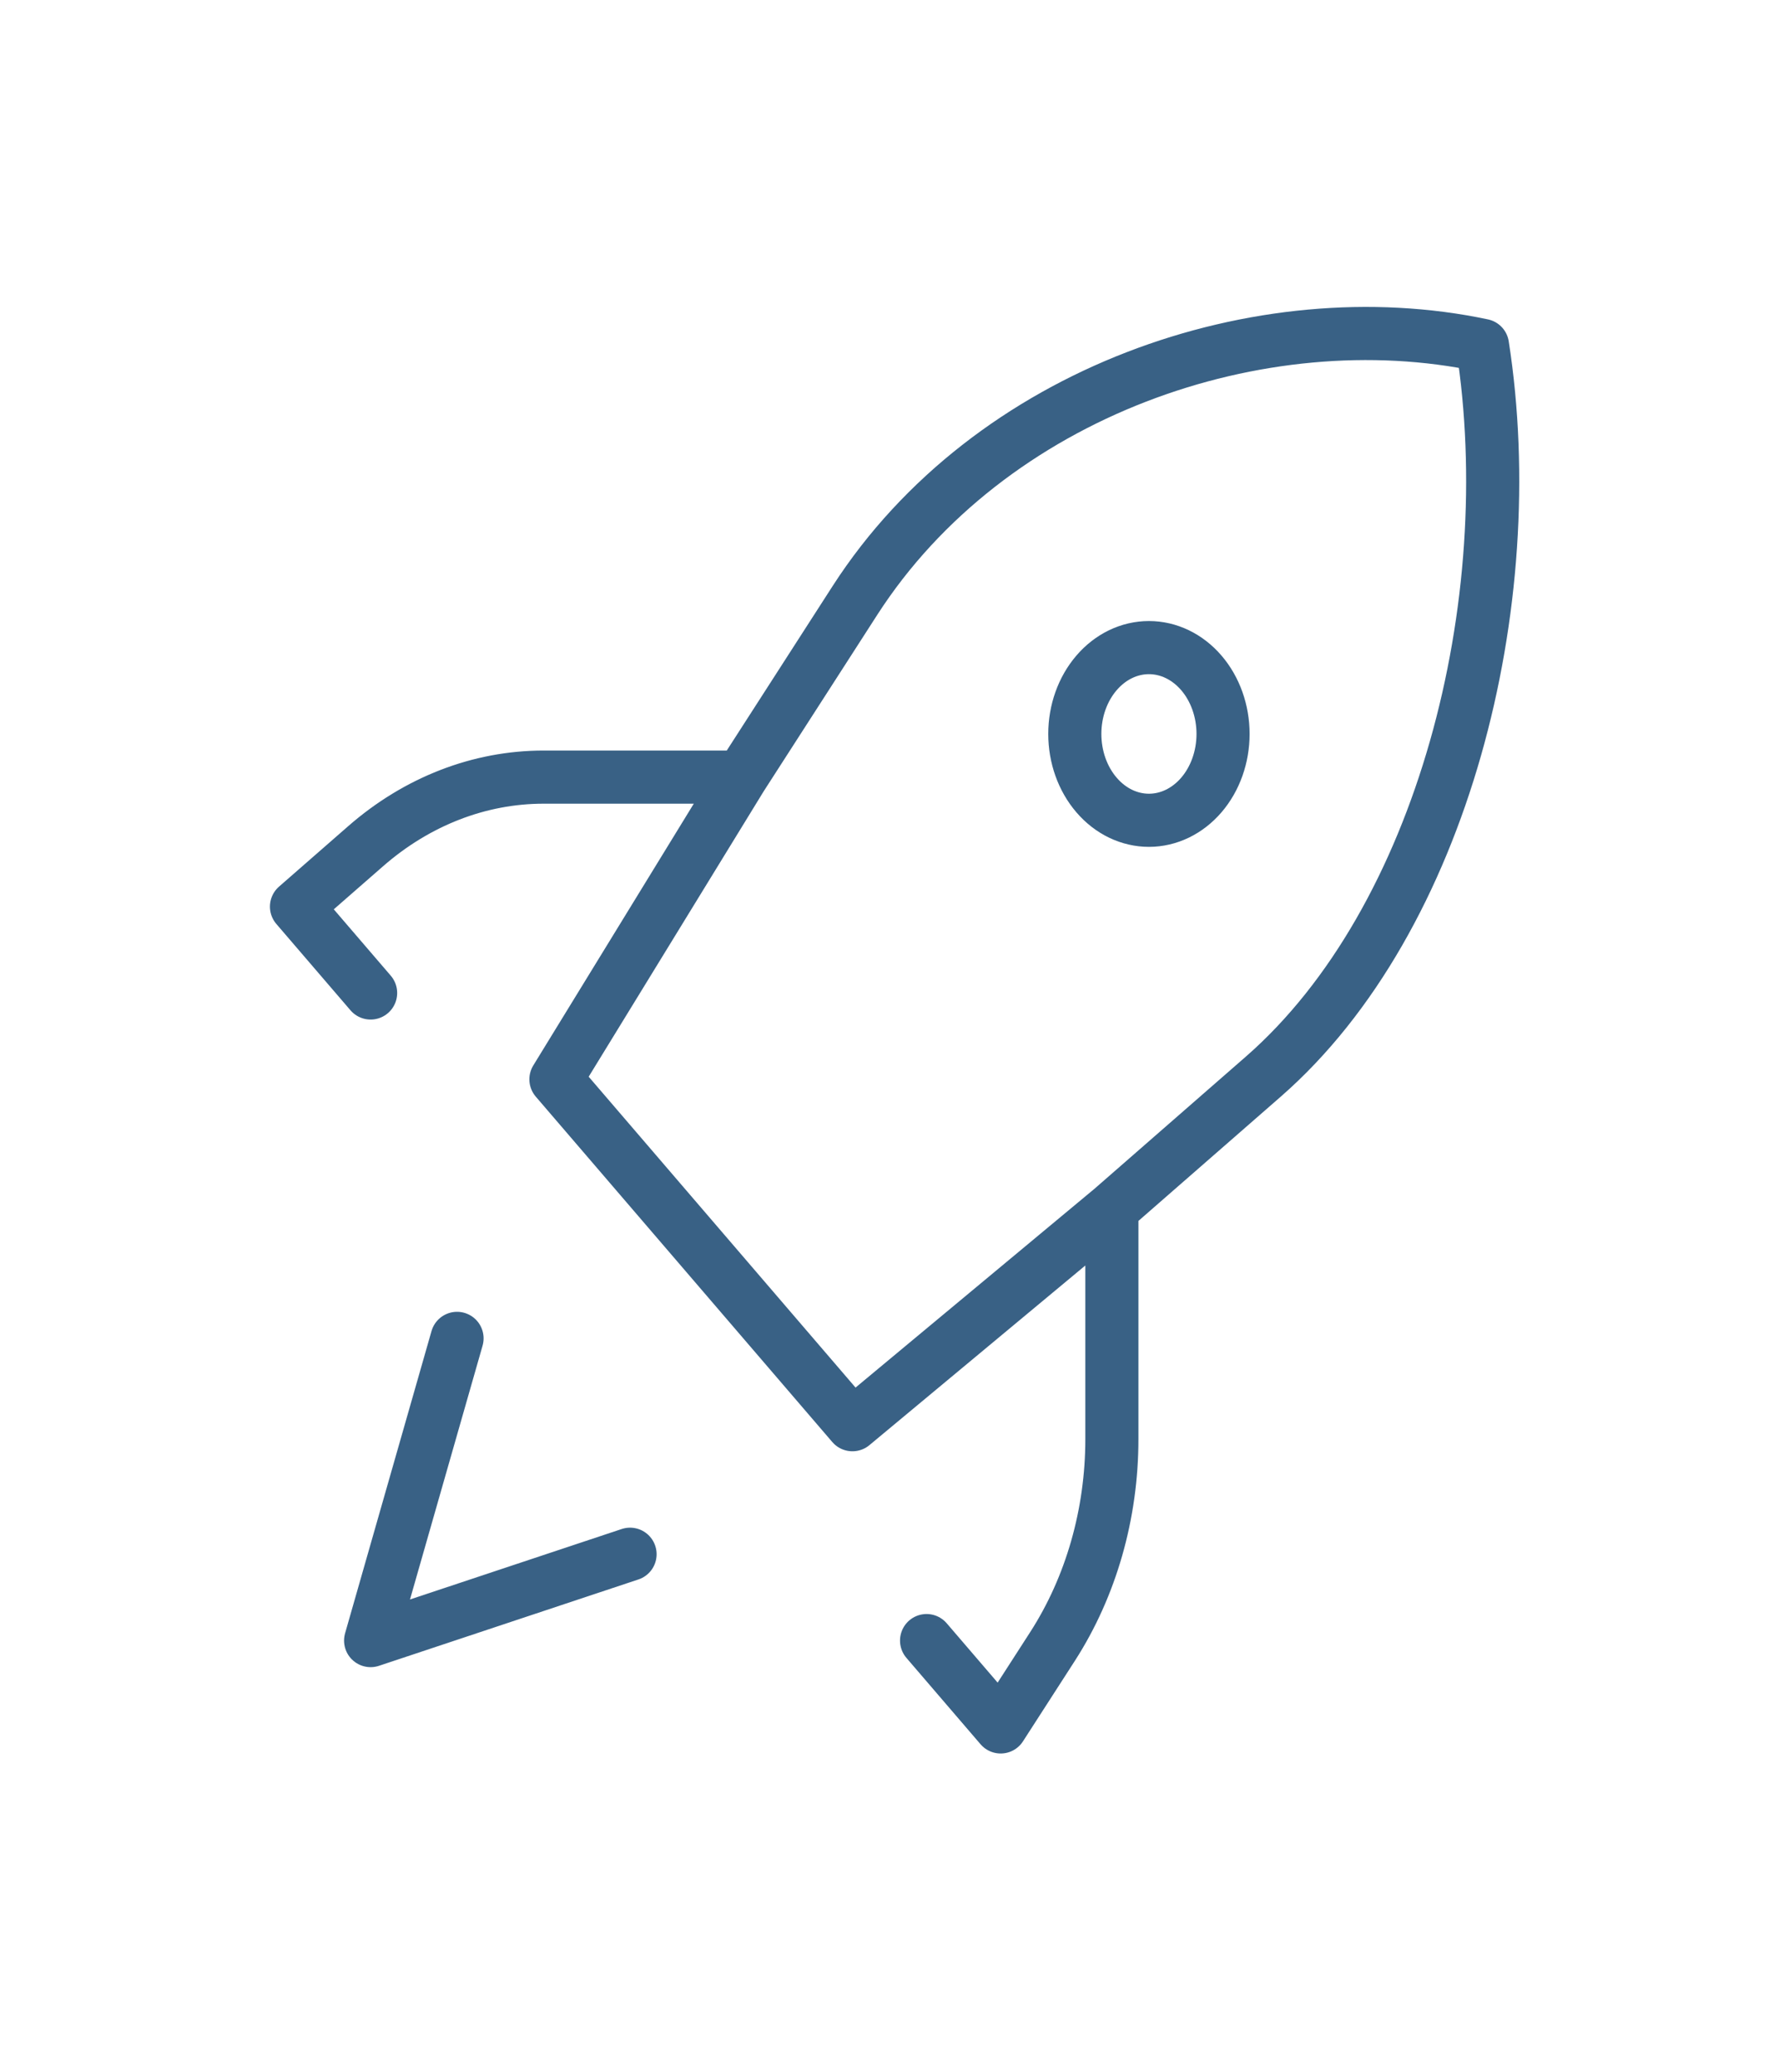 <svg width="67" height="78" viewBox="0 0 67 78" fill="none" xmlns="http://www.w3.org/2000/svg">
<g id="Icono">
<path id="Vector" d="M41.875 45.5L47.584 40.518C54.351 34.606 57.346 22.685 55.833 13C47.511 11.239 37.271 14.726 32.196 22.604L27.916 29.25M41.875 45.5L32.104 53.625L20.937 40.625L27.916 29.25M41.875 45.5V54.168C41.875 56.981 41.091 59.718 39.642 61.968L37.687 65L34.896 61.75M27.916 29.25H20.471C18.055 29.25 15.704 30.162 13.771 31.85L11.166 34.125L13.958 37.375M23.729 58.5L13.958 61.75L17.213 50.375M43.271 30.875C44.011 30.875 44.721 30.533 45.245 29.923C45.768 29.314 46.062 28.487 46.062 27.625C46.062 26.763 45.768 25.936 45.245 25.327C44.721 24.717 44.011 24.375 43.271 24.375C42.53 24.375 41.82 24.717 41.297 25.327C40.773 25.936 40.479 26.763 40.479 27.625C40.479 28.487 40.773 29.314 41.297 29.923C41.82 30.533 42.53 30.875 43.271 30.875Z" stroke="#396185" stroke-width="2" stroke-linecap="round" stroke-linejoin="round"/>
</g>
</svg>
